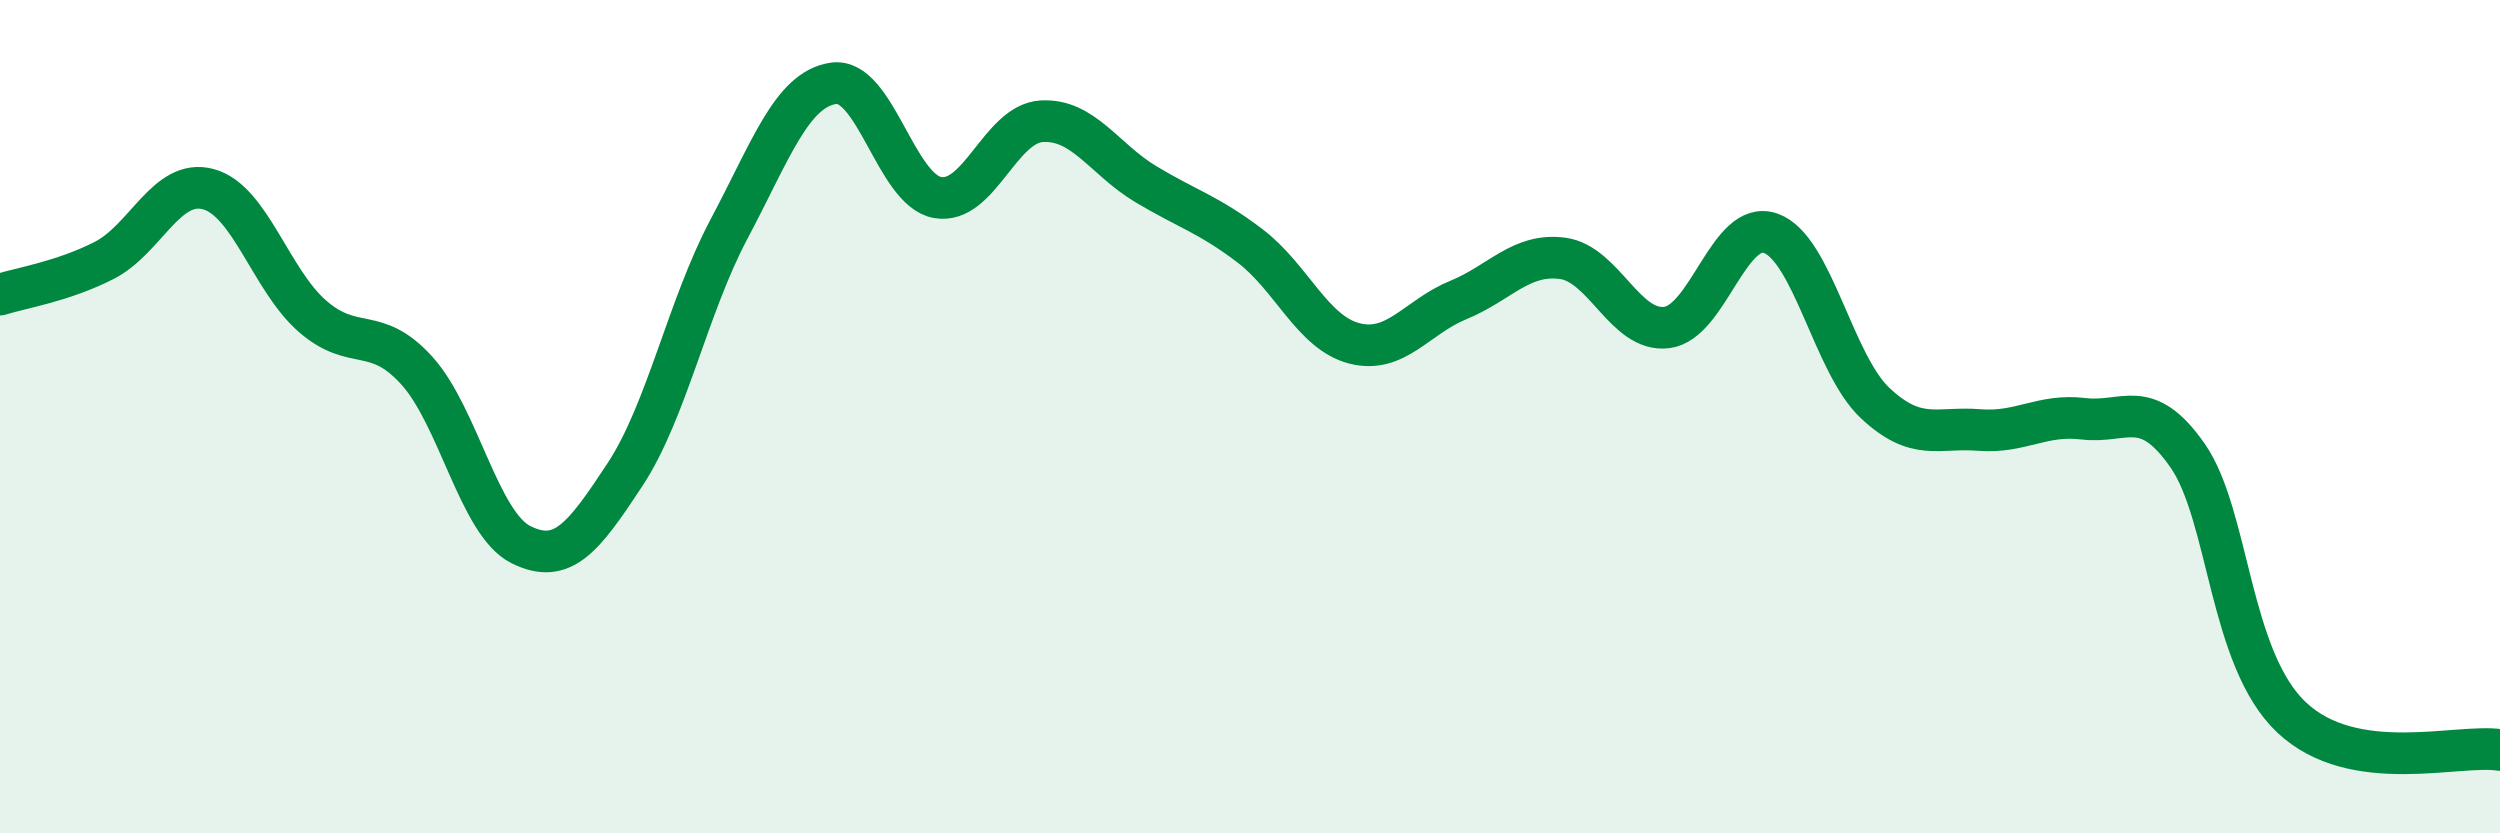 
    <svg width="60" height="20" viewBox="0 0 60 20" xmlns="http://www.w3.org/2000/svg">
      <path
        d="M 0,7.07 C 0.5,6.91 1.5,6.76 2.5,6.25 C 3.5,5.74 4,4.27 5,4.54 C 6,4.81 6.5,6.72 7.5,7.59 C 8.5,8.46 9,7.79 10,8.89 C 11,9.99 11.5,12.57 12.5,13.07 C 13.5,13.57 14,12.91 15,11.39 C 16,9.87 16.5,7.37 17.5,5.49 C 18.5,3.61 19,2.15 20,2 C 21,1.85 21.5,4.56 22.5,4.74 C 23.5,4.92 24,2.97 25,2.91 C 26,2.85 26.5,3.82 27.5,4.42 C 28.5,5.02 29,5.14 30,5.9 C 31,6.66 31.5,7.98 32.5,8.24 C 33.5,8.5 34,7.61 35,7.2 C 36,6.79 36.5,6.07 37.5,6.2 C 38.5,6.33 39,7.98 40,7.86 C 41,7.74 41.5,5.24 42.5,5.6 C 43.5,5.96 44,8.73 45,9.67 C 46,10.61 46.5,10.24 47.5,10.32 C 48.5,10.4 49,9.93 50,10.05 C 51,10.17 51.5,9.5 52.5,10.93 C 53.5,12.36 53.5,15.81 55,17.22 C 56.5,18.63 59,17.84 60,18L60 20L0 20Z"
        fill="#008740"
        opacity="0.1"
        stroke-linecap="round"
        stroke-linejoin="round"
      />
      <path
        d="M 0,7.07 C 0.5,6.91 1.5,6.76 2.5,6.25 C 3.5,5.74 4,4.27 5,4.54 C 6,4.81 6.5,6.72 7.5,7.59 C 8.5,8.46 9,7.79 10,8.89 C 11,9.99 11.5,12.57 12.5,13.07 C 13.5,13.57 14,12.91 15,11.39 C 16,9.87 16.5,7.37 17.5,5.49 C 18.5,3.61 19,2.15 20,2 C 21,1.85 21.5,4.56 22.5,4.74 C 23.5,4.92 24,2.97 25,2.91 C 26,2.85 26.5,3.82 27.5,4.42 C 28.5,5.02 29,5.14 30,5.9 C 31,6.66 31.5,7.98 32.5,8.24 C 33.5,8.5 34,7.61 35,7.2 C 36,6.79 36.5,6.07 37.5,6.2 C 38.5,6.33 39,7.98 40,7.86 C 41,7.74 41.5,5.24 42.5,5.6 C 43.5,5.96 44,8.73 45,9.67 C 46,10.61 46.5,10.24 47.5,10.32 C 48.5,10.4 49,9.93 50,10.05 C 51,10.17 51.5,9.5 52.5,10.93 C 53.5,12.36 53.5,15.81 55,17.22 C 56.5,18.63 59,17.84 60,18"
        stroke="#008740"
        stroke-width="1"
        fill="none"
        stroke-linecap="round"
        stroke-linejoin="round"
      />
    </svg>
  